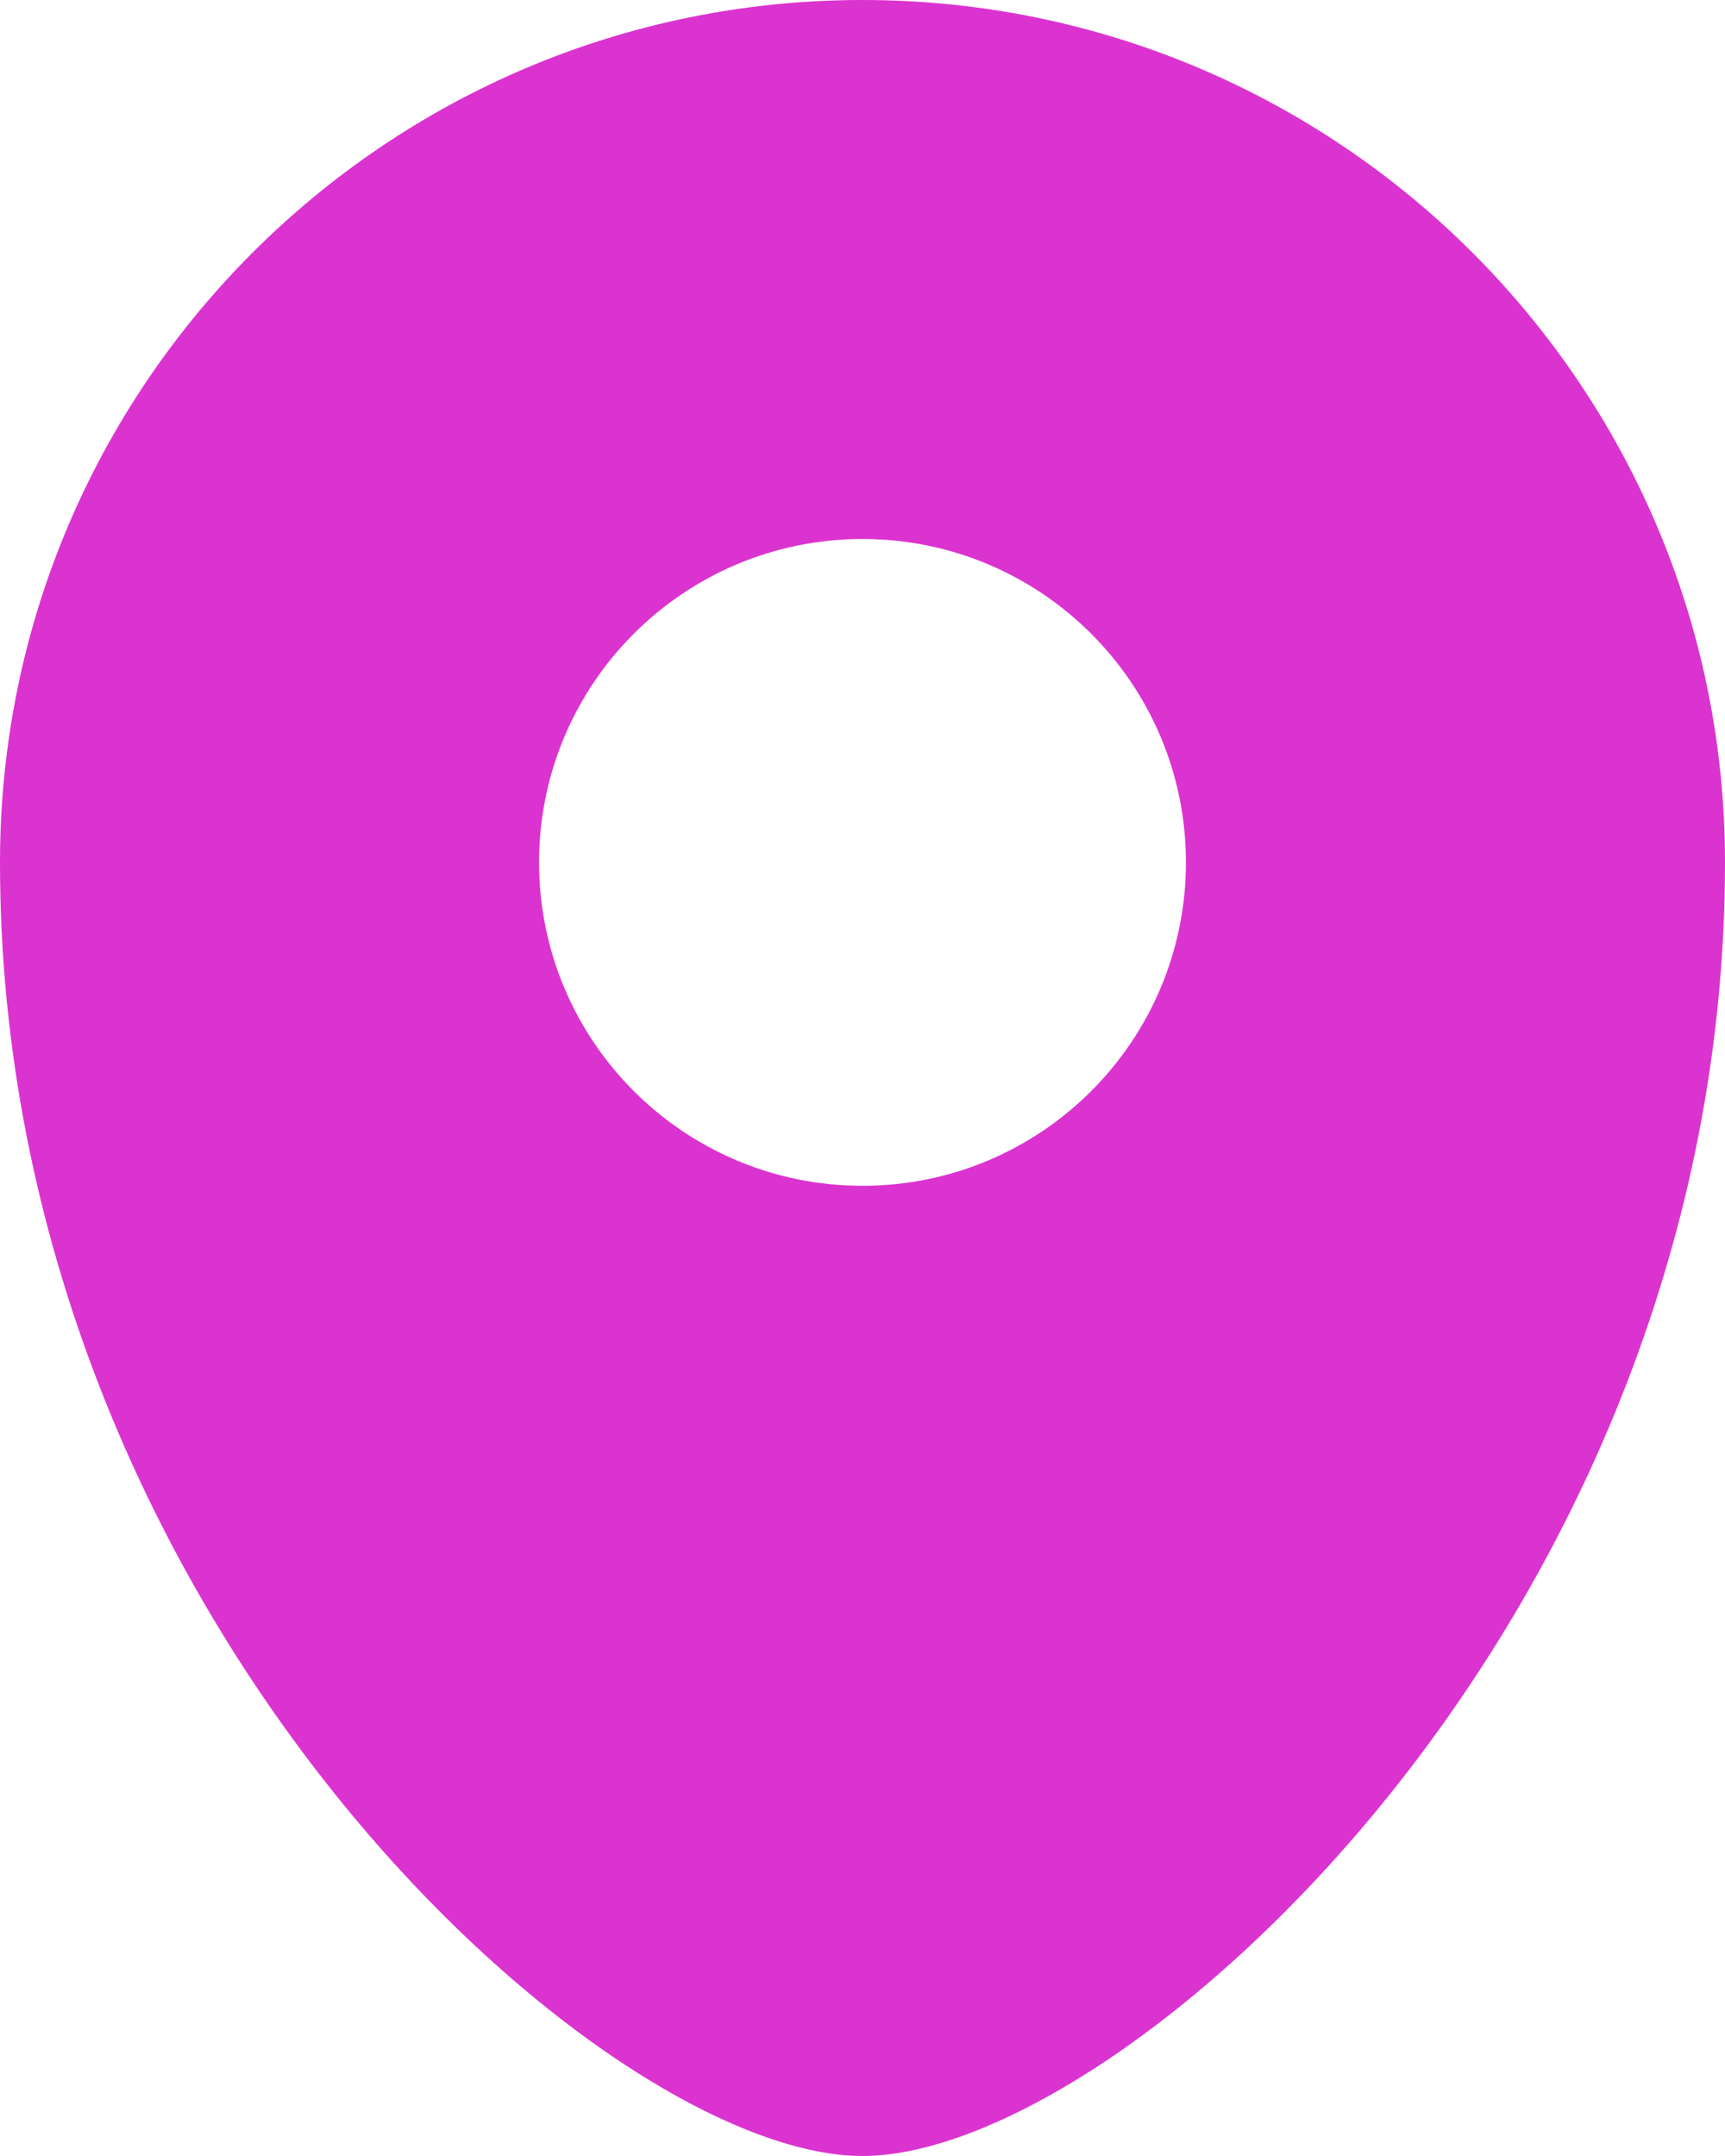 <?xml version="1.0" encoding="UTF-8"?> <svg xmlns="http://www.w3.org/2000/svg" width="20" height="25" viewBox="0 0 20 25" fill="none"><path fill-rule="evenodd" clip-rule="evenodd" d="M10 25C13.023 25 20 18.75 20 10C20 4.477 15.523 0 10 0C4.477 0 0 4.477 0 10C0 18.75 6.977 25 10 25ZM10 13.75C12.071 13.75 13.75 12.071 13.75 10C13.75 7.929 12.071 6.25 10 6.25C7.929 6.25 6.25 7.929 6.25 10C6.25 12.071 7.929 13.75 10 13.75Z" fill="#DB33D0"></path></svg> 